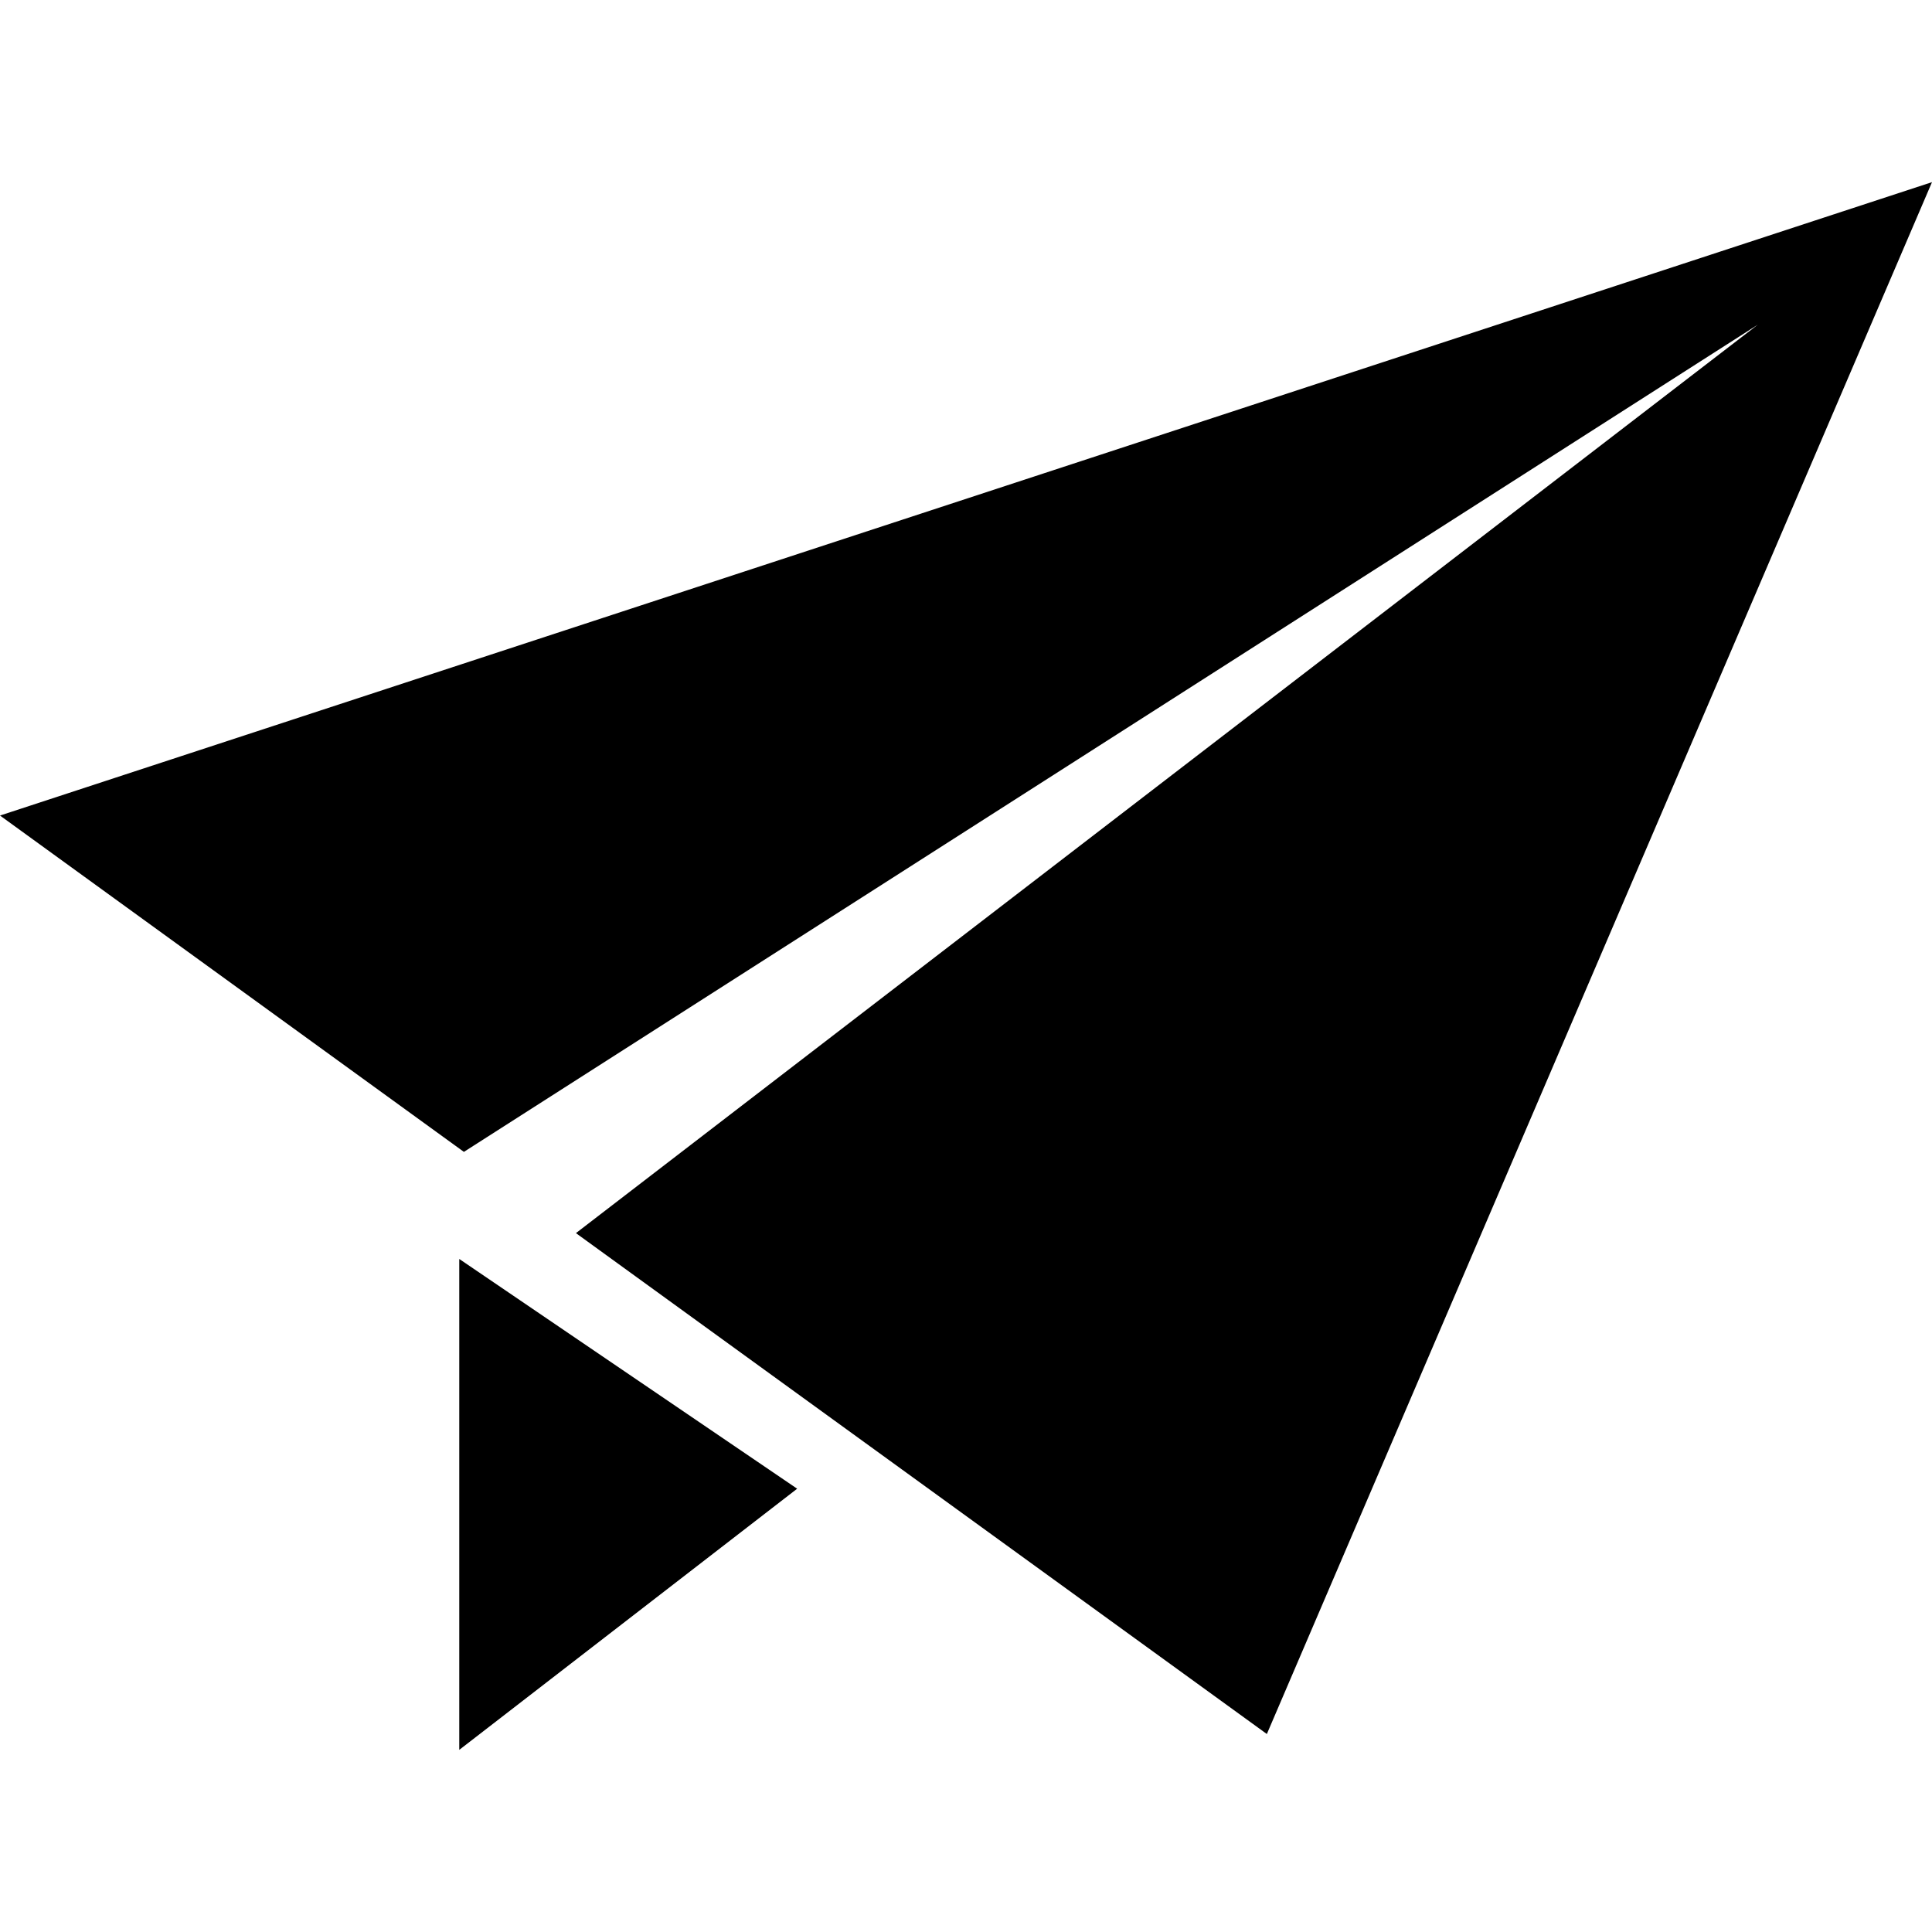 <?xml version="1.0" encoding="utf-8"?>

<!DOCTYPE svg PUBLIC "-//W3C//DTD SVG 1.1//EN" "http://www.w3.org/Graphics/SVG/1.1/DTD/svg11.dtd">

<svg height="800px" width="800px" version="1.1" id="_x32_" xmlns="http://www.w3.org/2000/svg" xmlns:xlink="http://www.w3.org/1999/xlink" 
	 viewBox="0 0 512 512"  xml:space="preserve">
<style type="text/css">
	.st0{fill:#000000;}
</style>
<g>
	<polygon class="st0" points="121.71,463.73 211.257,394.524 121.71,333.638 	"/>
	<polygon class="st0" points="0,216.127 122.938,305.26 465.837,86.043 152.628,326.791 335.73,459.532 512,48.27 	"/>
</g>
</svg>